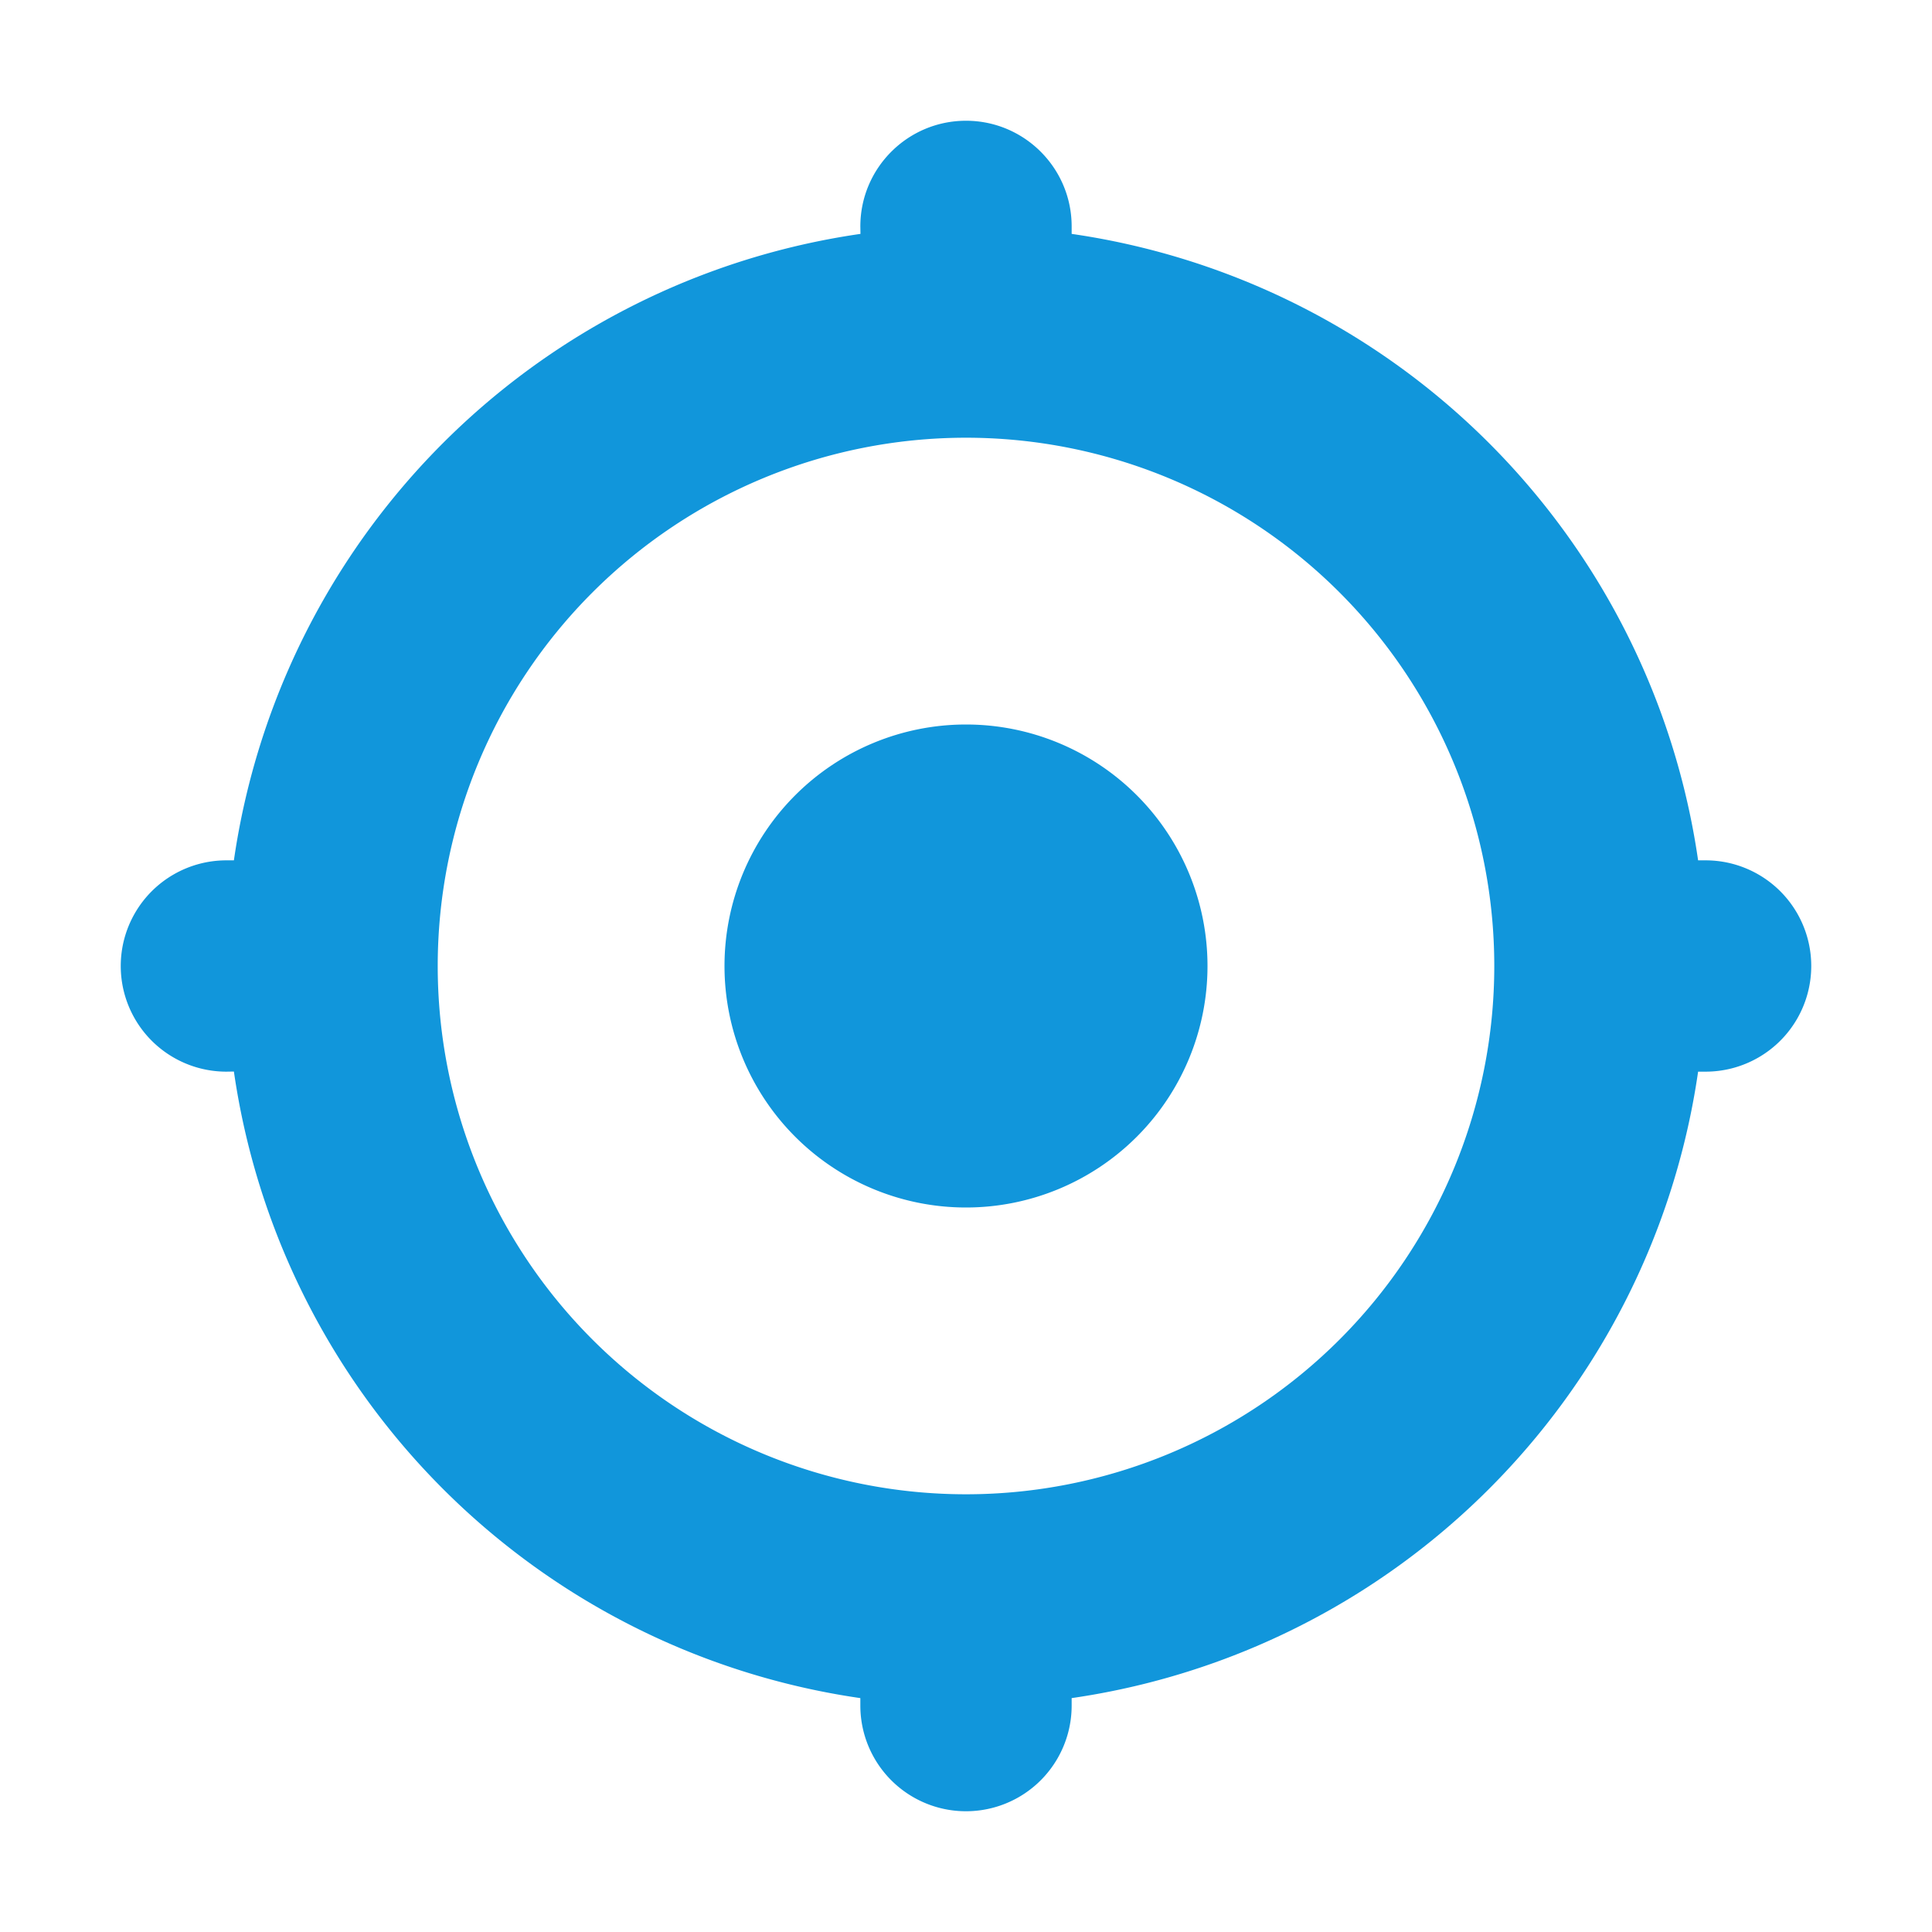 <?xml version="1.0" standalone="no"?><!DOCTYPE svg PUBLIC "-//W3C//DTD SVG 1.1//EN" "http://www.w3.org/Graphics/SVG/1.1/DTD/svg11.dtd"><svg t="1720933699826" class="icon" viewBox="0 0 1024 1024" version="1.1" xmlns="http://www.w3.org/2000/svg" p-id="6149" xmlns:xlink="http://www.w3.org/1999/xlink" width="200" height="200"><path d="M512 64c30.912 0 56 25.088 56 56v3.968a392.256 392.256 0 0 1 332.032 332.032h3.968a56 56 0 1 1 0 112h-3.968a392.256 392.256 0 0 1-332.032 332.032v3.968a56 56 0 1 1-112 0v-3.968a392.256 392.256 0 0 1-332.032-332.096l-3.968 0.064a56 56 0 1 1 0-112h3.968a392.256 392.256 0 0 1 332.096-332.032l-0.064-3.968C456 89.088 481.088 64 512 64z m0 168a280 280 0 1 0 0 560 280 280 0 0 0 0-560zM512 640a128 128 0 1 0 0-256 128 128 0 0 0 0 256z" fill="#1196db" p-id="6150"></path></svg>